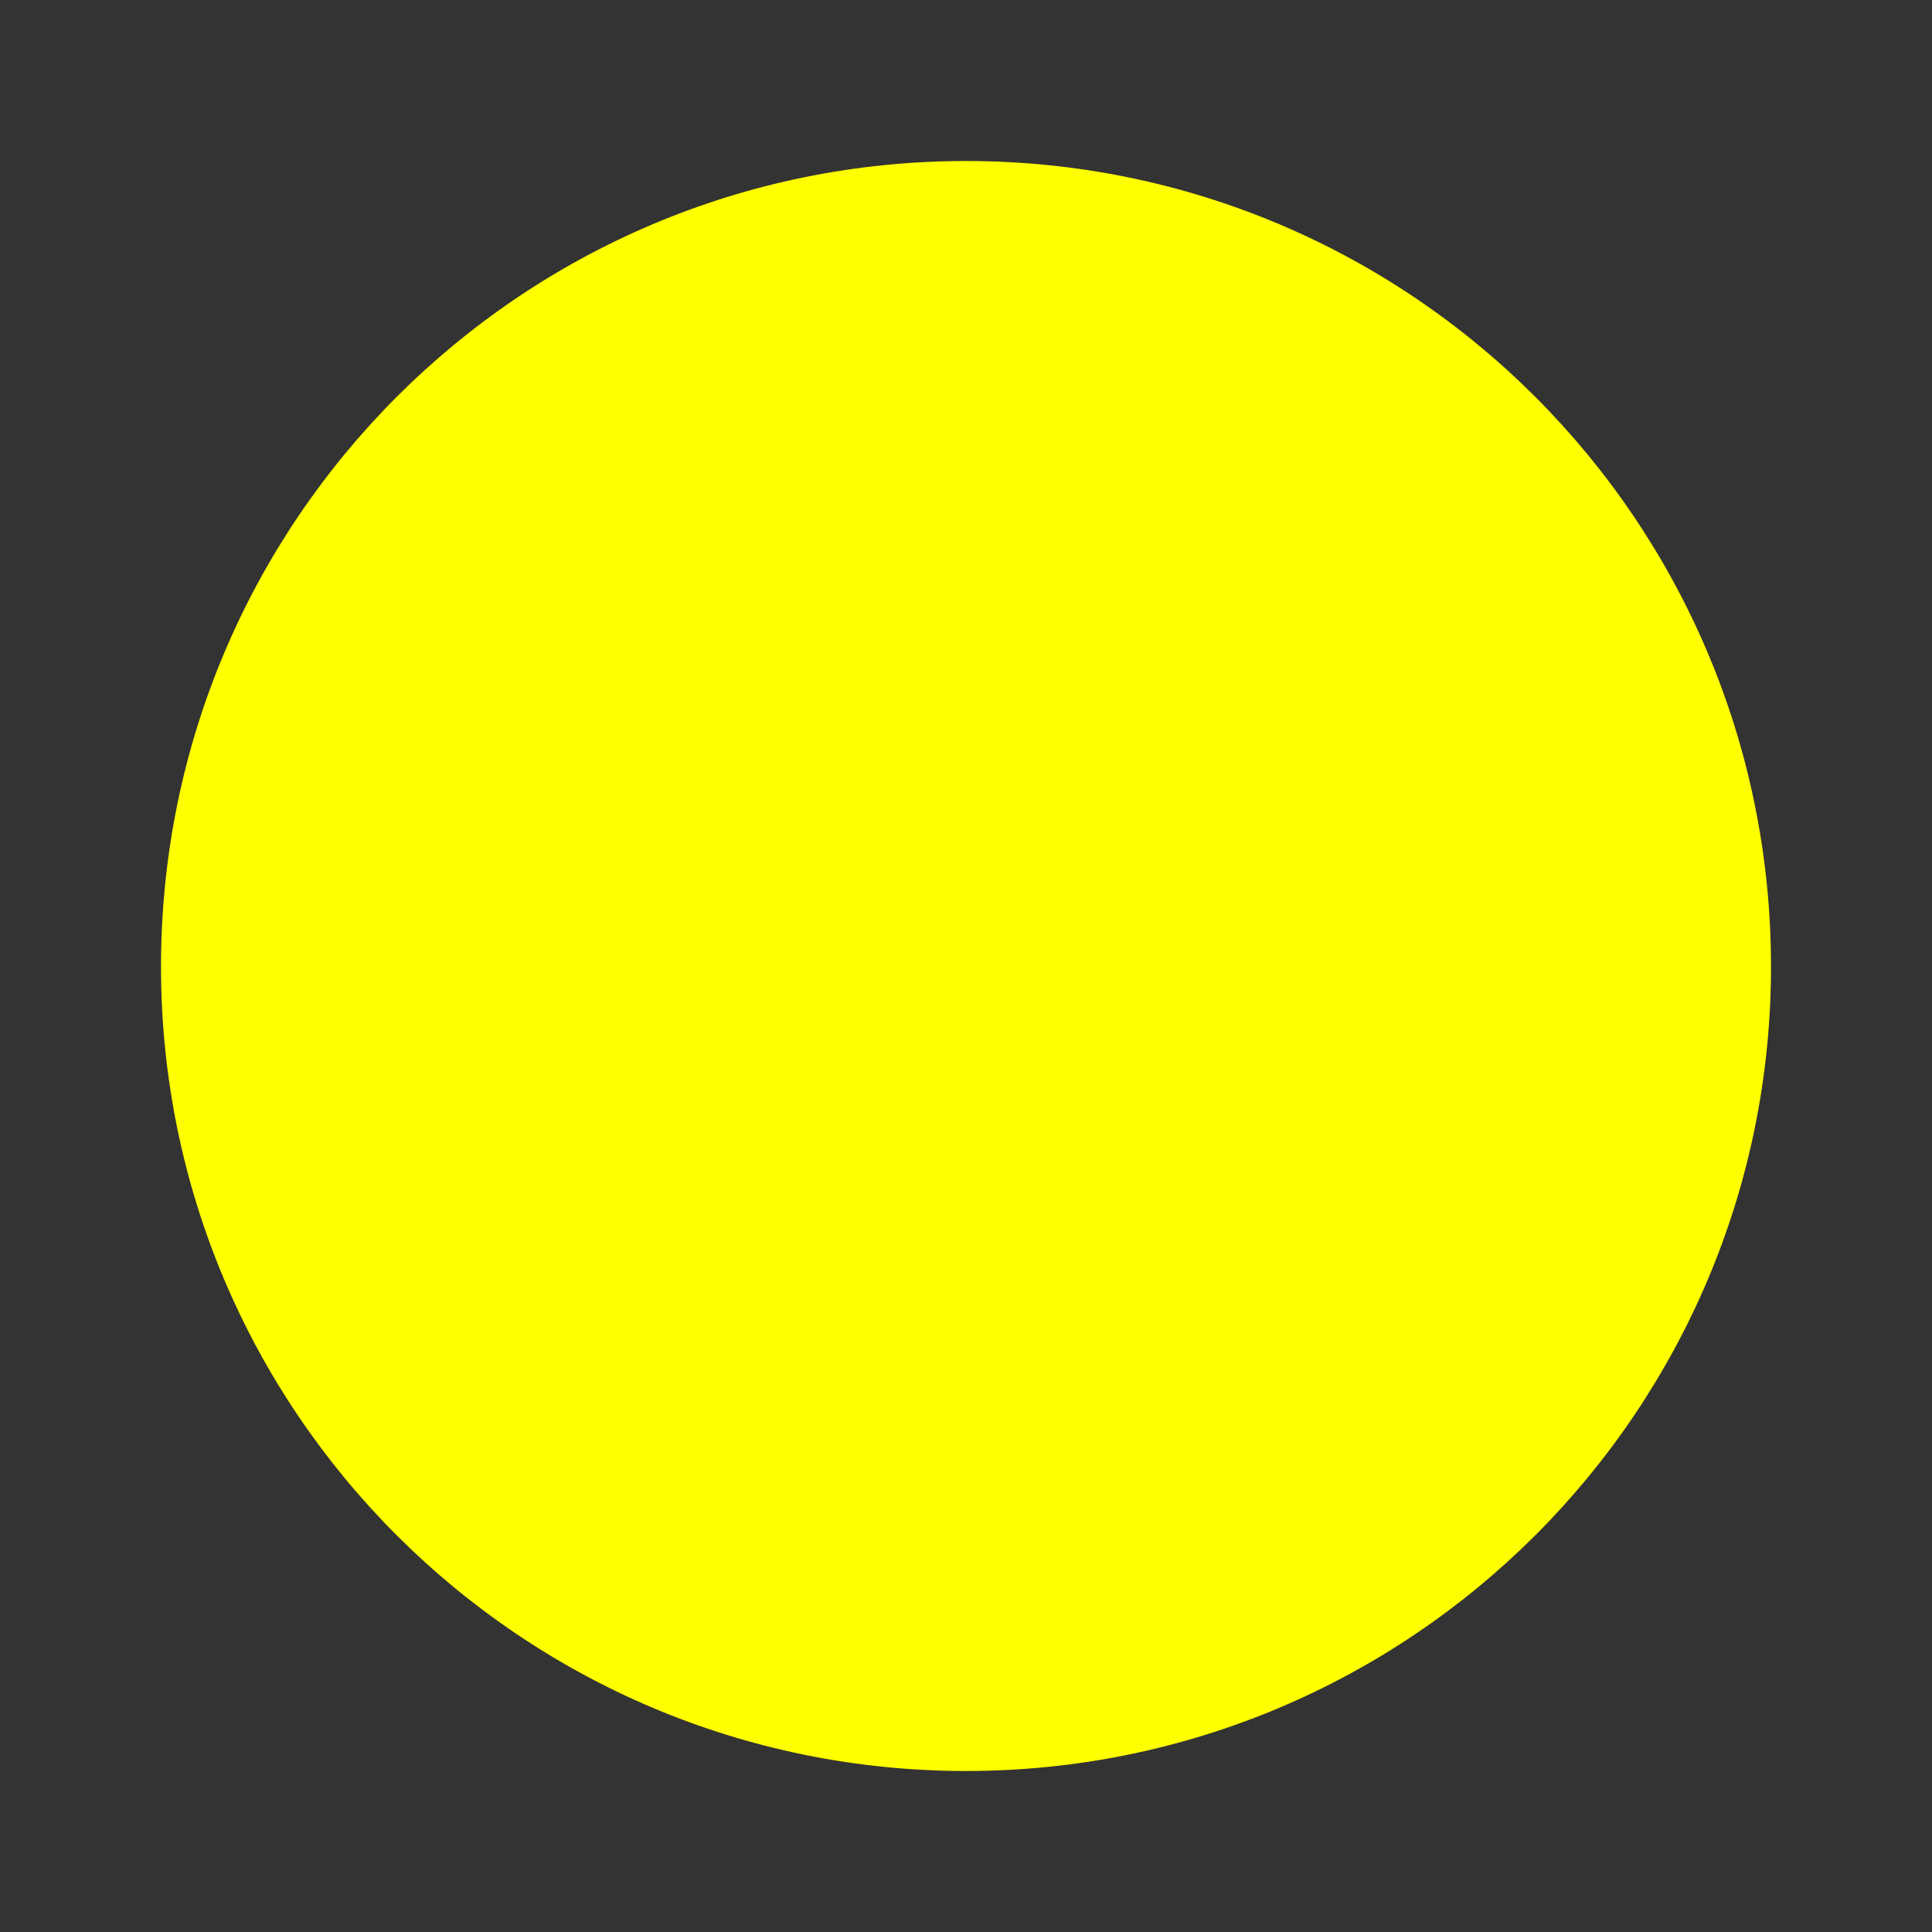 <?xml version="1.0" encoding="utf-8"?>
<!-- Generator: Adobe Illustrator 16.0.0, SVG Export Plug-In . SVG Version: 6.00 Build 0)  -->
<!DOCTYPE svg PUBLIC "-//W3C//DTD SVG 1.1//EN" "http://www.w3.org/Graphics/SVG/1.1/DTD/svg11.dtd">
<svg version="1.1" id="Layer_1" xmlns="http://www.w3.org/2000/svg" xmlns:xlink="http://www.w3.org/1999/xlink" x="0px" y="0px"
	 width="12px" height="12px" viewBox="0 0 12 12" enable-background="new 0 0 12 12" xml:space="preserve">
<rect x="0" y="0" width="12" height="12" fill="#333333" stroke="none"/>
<path fill="#FFFF00" d="M6,11c2.761,0,5-2.237,5-4.996C11,3.237,8.761,1,6,1S1,3.237,1,6.004C1,8.763,3.239,11,6,11"/>
<rect x="1.312" y="2.203" fill="none" width="4.422" height="4.422"/>
<rect x="1.312" y="2.203" fill="none" width="4.422" height="4.422"/>
</svg>

